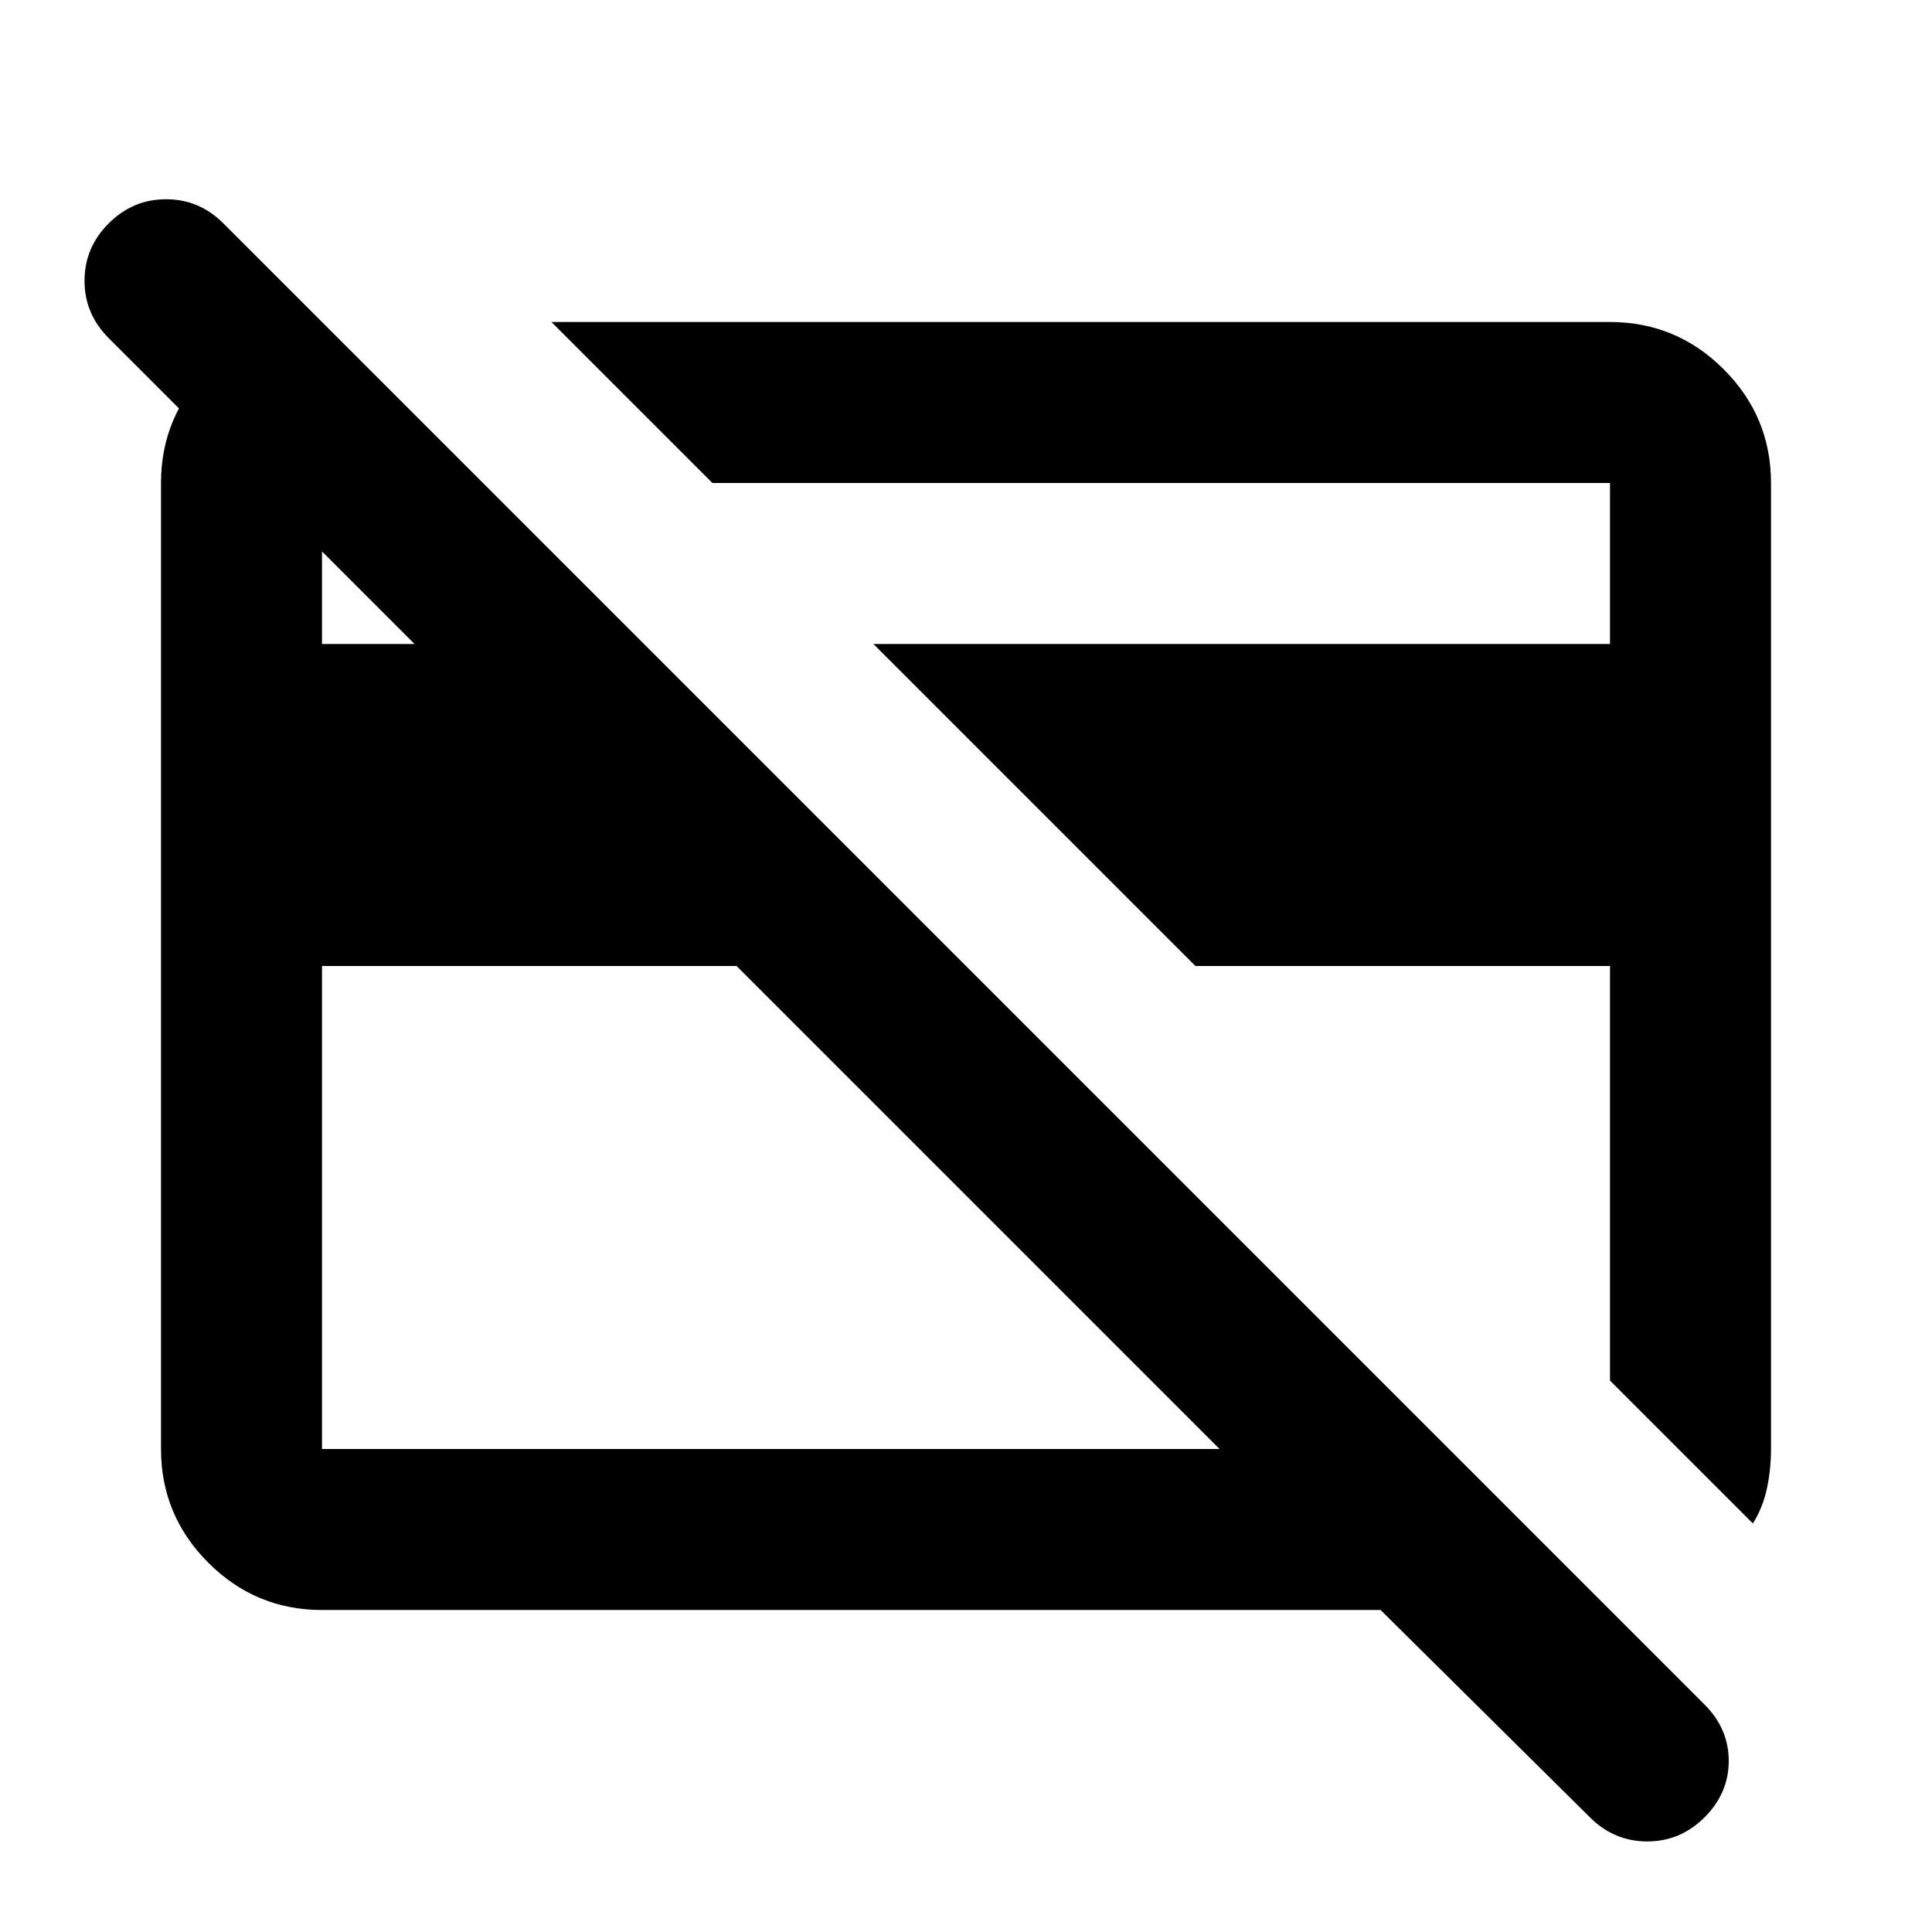 <?xml version="1.0" encoding="UTF-8"?>
<svg xmlns="http://www.w3.org/2000/svg" height="24" viewBox="0 -960 960 960" width="24">
  <path d="m871-203-71-71v-206H594L434-640h366v-80H354l-80-80h526q33 0 56.5 23.5T880-720v480q0 10-2 19.5t-7 17.5ZM385-462Zm192-35Zm-211 17H160v240h446L366-480ZM160-160q-33 0-56.5-23.5T80-240v-480q0-33 23.5-56.5T160-800l80 80h-80v80h46L54-792q-12-12-12-28.5T54-849q12-12 28.5-12t28.5 12l736 736q12 12 12 28t-12 28q-12 12-28.5 12T790-57L686-160H160Z"></path>
</svg>
